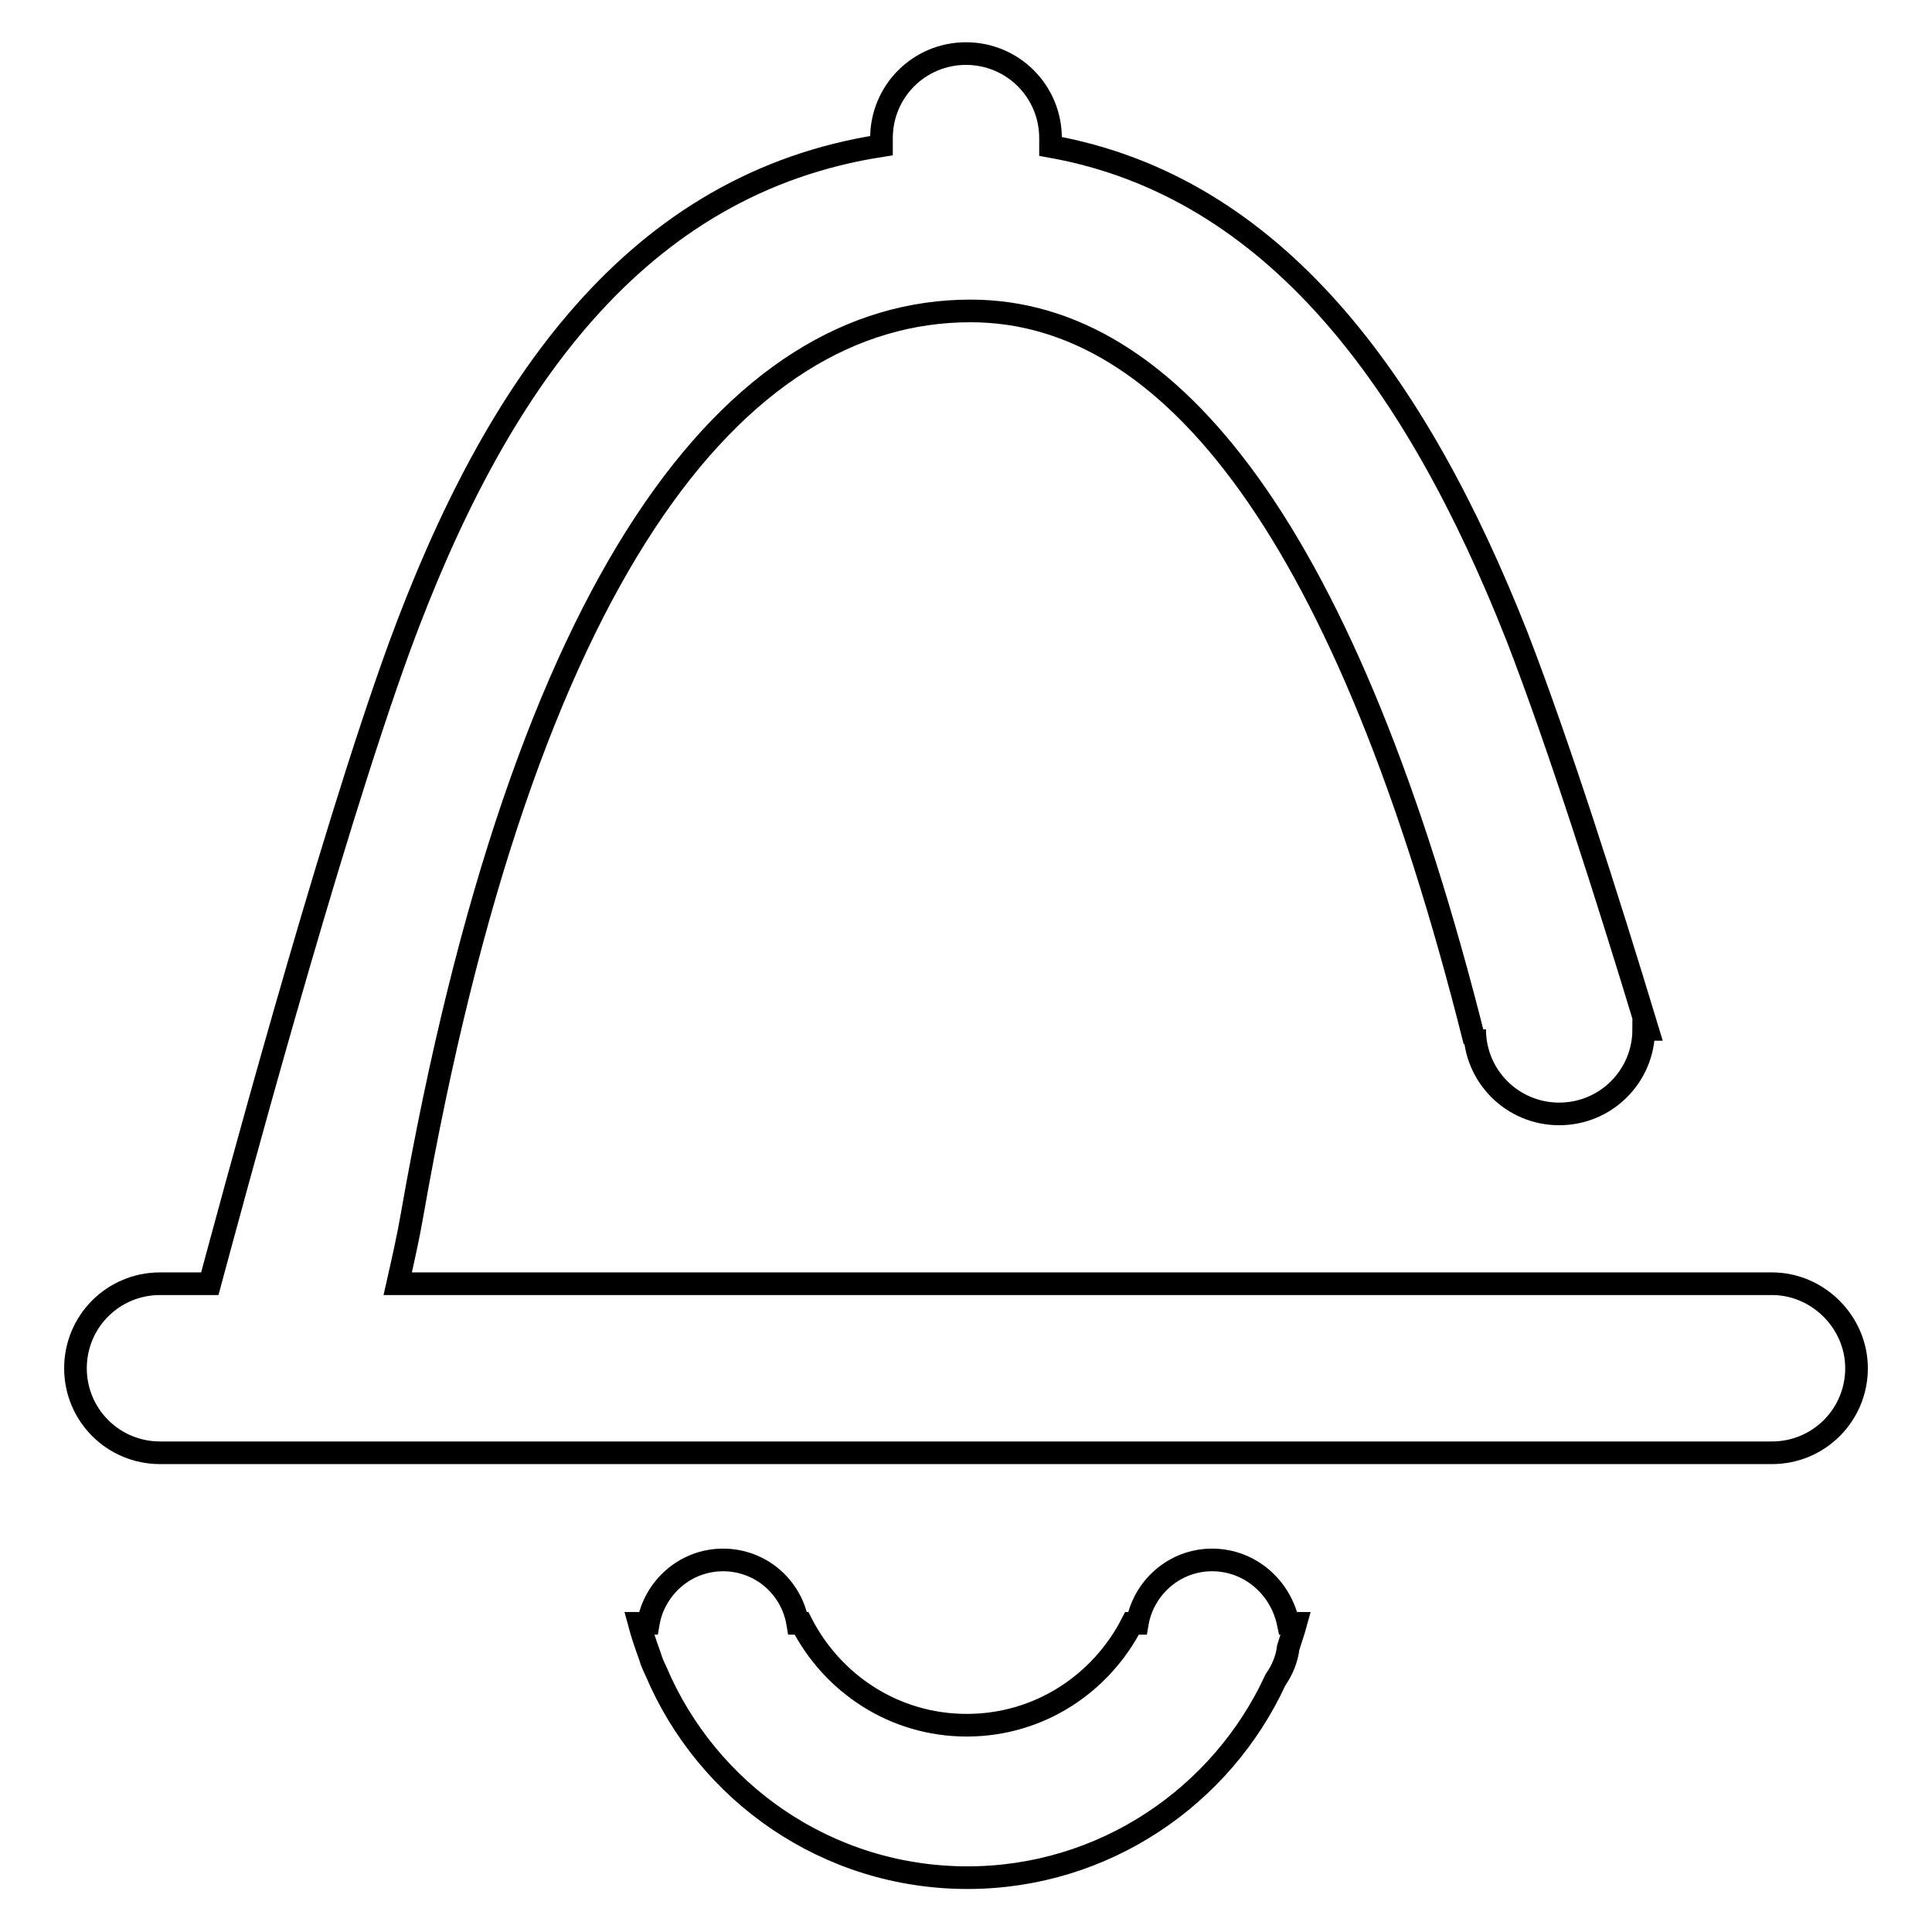 <?xml version="1.0" encoding="utf-8"?>
<!-- Svg Vector Icons : http://www.onlinewebfonts.com/icon -->
<!DOCTYPE svg PUBLIC "-//W3C//DTD SVG 1.1//EN" "http://www.w3.org/Graphics/SVG/1.1/DTD/svg11.dtd">
<svg version="1.1" xmlns="http://www.w3.org/2000/svg" xmlns:xlink="http://www.w3.org/1999/xlink" x="0px" y="0px" viewBox="0 0 256 256" enable-background="new 0 0 256 256" xml:space="preserve">
<g><g><path stroke-width="3" fill-opacity="0" stroke="#000000"  d="M160.6,206.7c-5,0-9.1,3.7-9.9,8.4h-0.7c-4.1,8-12.3,13.5-21.9,13.5c-9.6,0-17.8-5.5-21.9-13.5h-0.5c-0.8-4.8-4.9-8.4-9.9-8.4c-5,0-9.1,3.7-9.9,8.4h-1.2c0.4,1.5,0.9,2.9,1.4,4.3c0.2,0.7,0.5,1.4,0.8,2c6.8,16.1,22.7,27.4,41.3,27.4c18.1,0,33.7-10.8,40.8-26.2c0.9-1.3,1.5-2.7,1.7-4.3c0.3-1,0.7-2.1,1-3.2h-1C169.7,210.3,165.6,206.7,160.6,206.7 M234.8,170.1h-5.6h-1h-25.3h-7.5H52.7c0.7-3.1,1.4-6.2,1.9-9.1c14.9-85,42.8-119.8,74-119.8c26.5,0,49.9,29.3,66.8,96.8v-1.6c0,6.2,5,11.2,11.2,11.2c6.2,0,11.2-5,11.2-11.2h0.5c-5.3-17.5-11.8-37.9-17.3-52.1c-13.3-33.7-32.1-59.6-61.8-64.9v-1.1c0-6.2-5-11.2-11.2-11.2c-6.2,0-11.2,5-11.2,11.2v1c-32.4,5-51.1,31.6-63.9,66.5c-9.6,26.4-22.5,74.7-25.1,84.3h-6.6c-6.2,0-11.2,5-11.2,11.2c0,6.2,5,11.2,11.2,11.2h213.6c6.2,0,11.2-5,11.2-11.2C246,175.2,240.9,170.1,234.8,170.1"/></g></g>
</svg>